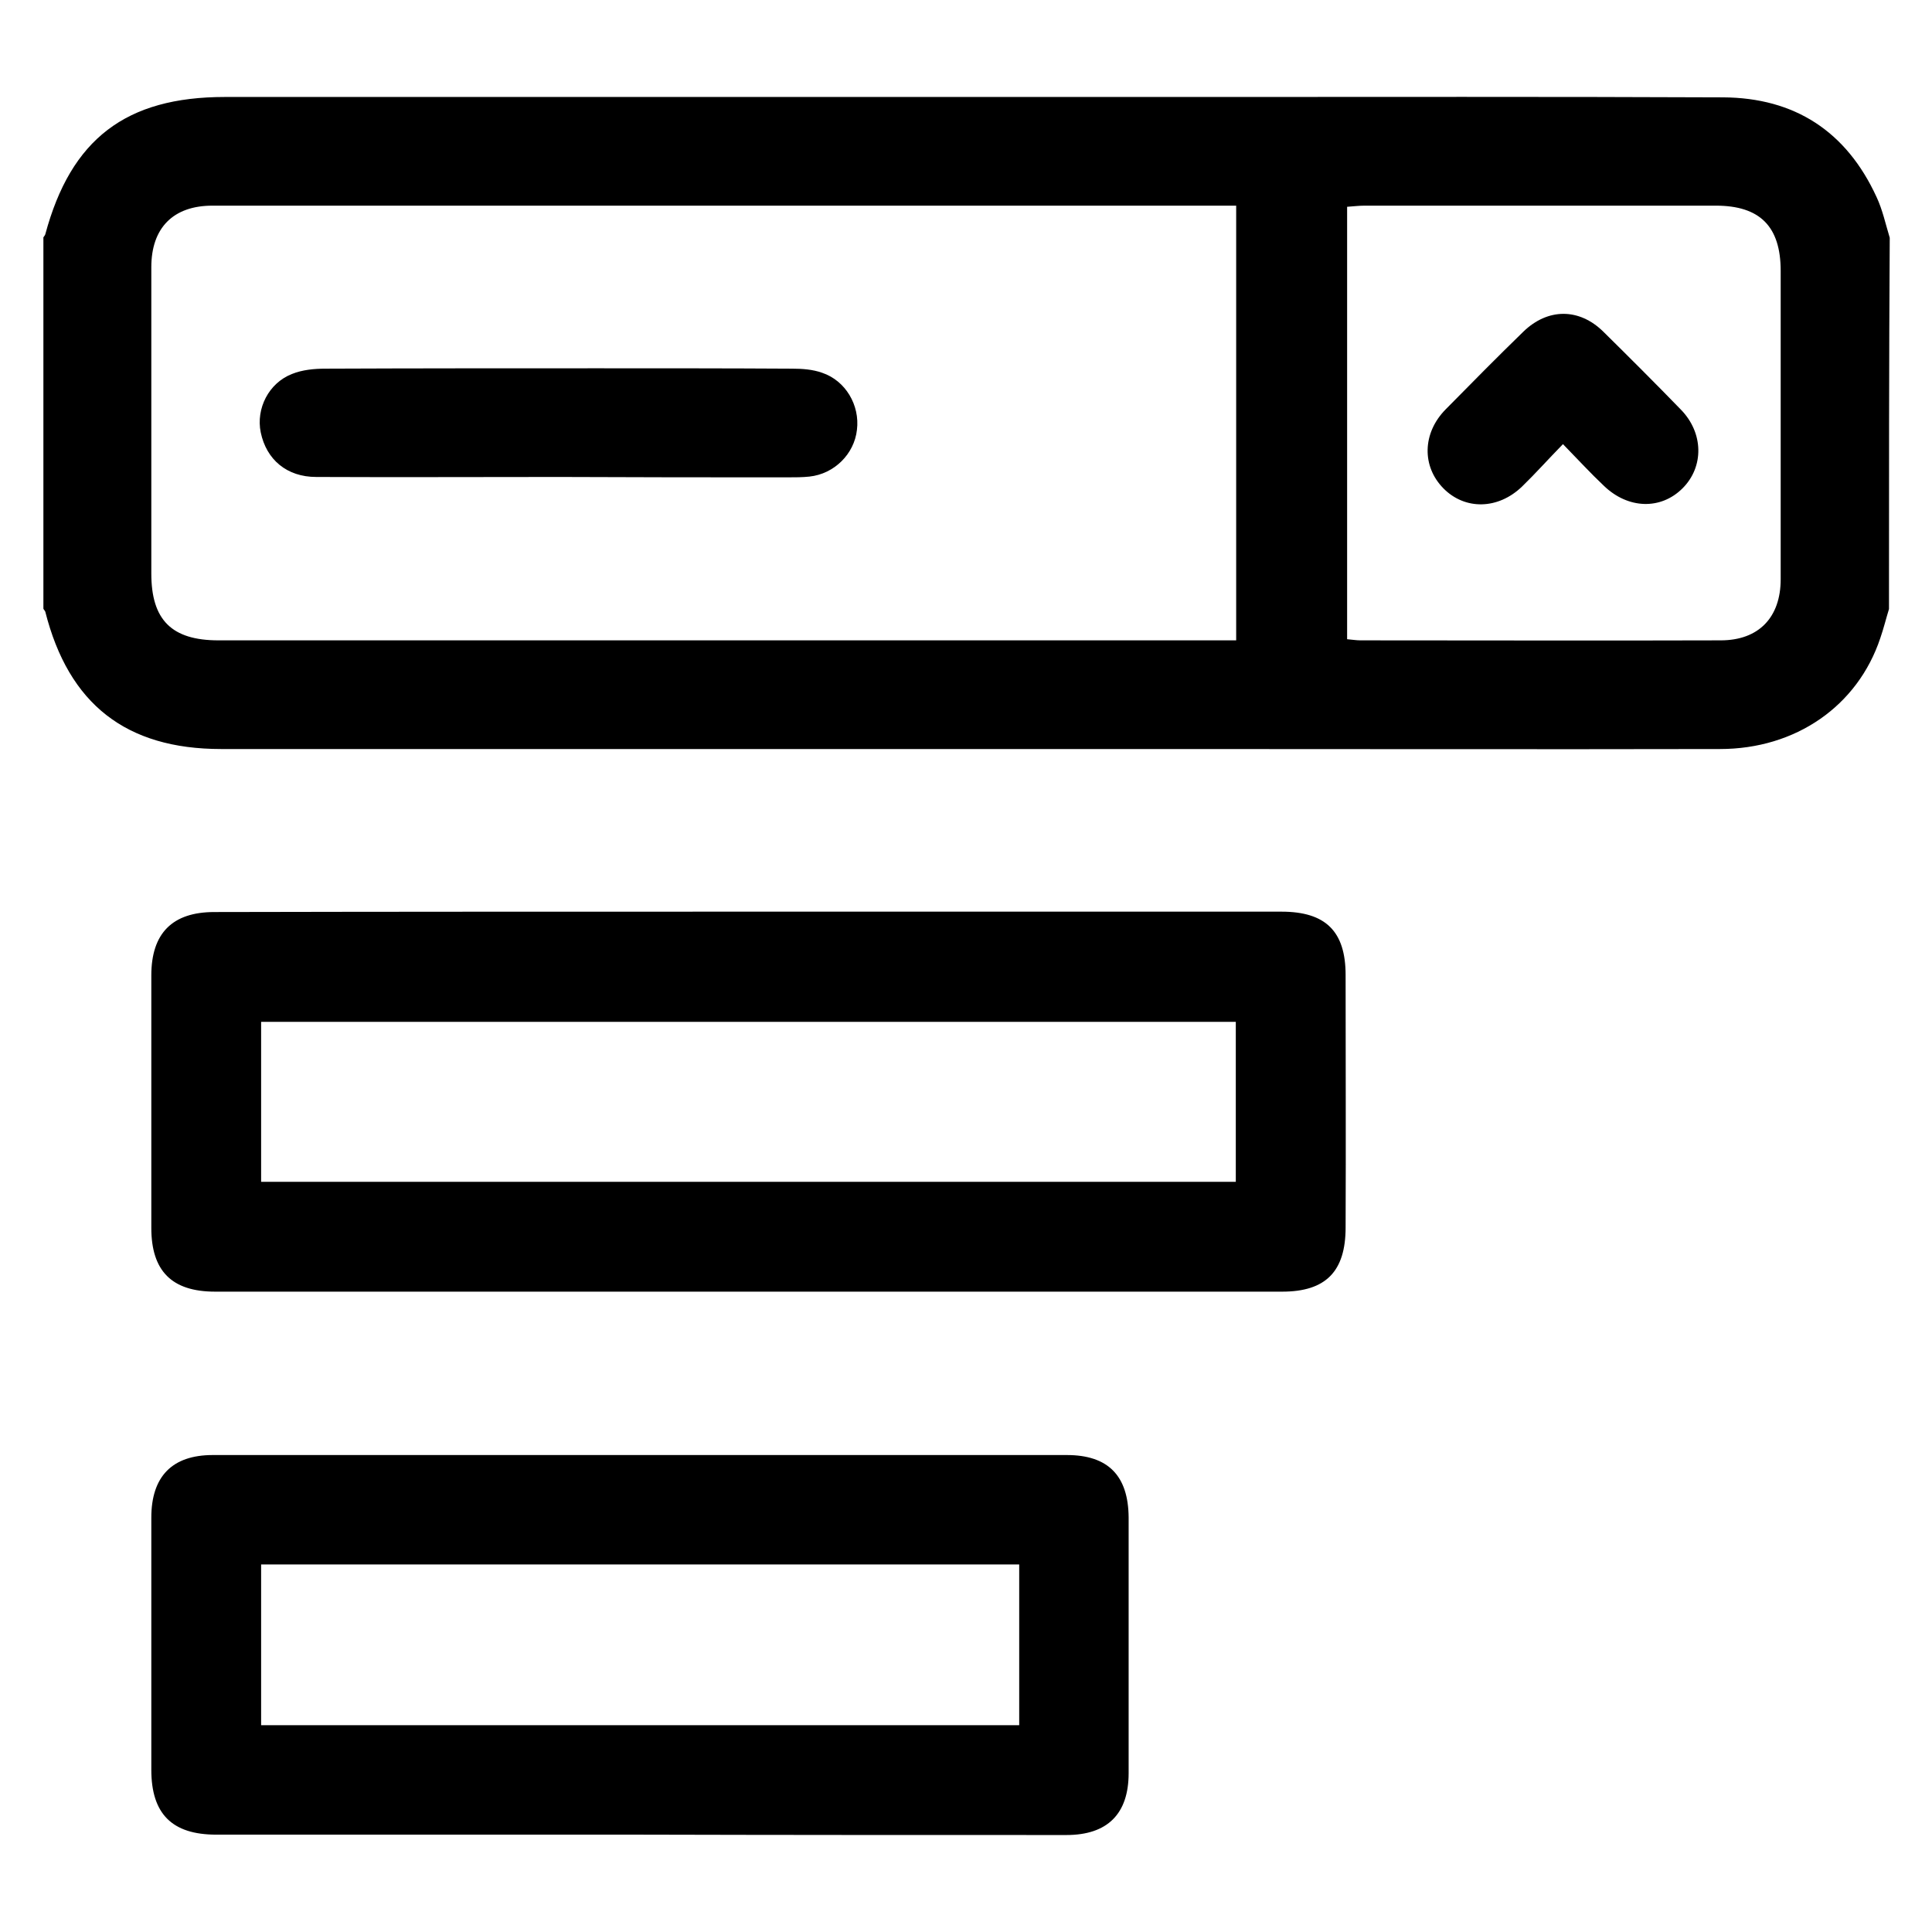 <?xml version="1.0" encoding="utf-8"?>
<!-- Generator: Adobe Illustrator 24.0.1, SVG Export Plug-In . SVG Version: 6.00 Build 0)  -->
<svg version="1.1" id="Capa_1" xmlns="http://www.w3.org/2000/svg" xmlns:xlink="http://www.w3.org/1999/xlink" x="0px" y="0px"
	 viewBox="0 0 512 512" style="enable-background:new 0 0 512 512;" xml:space="preserve">
<path d="M500.6,161.4c-0.8,2.6-1.4,5.1-2.3,7.7c-6,18-22.4,29.4-42.5,29.4c-48.1,0.1-96.1,0-144.2,0c-84.3,0-168.7,0-253,0
	c-25.2,0-40.4-11.9-46.6-36.4c-0.1-0.3-0.4-0.5-0.5-0.8c0-32.8,0-65.6,0-98.4c0.2-0.3,0.4-0.5,0.5-0.8c6.8-25.3,21.4-36.4,47.6-36.4
	c86.5,0,172.9,0,259.4,0c45.9,0,91.7-0.1,137.6,0.1c19,0.1,32.7,9,40.7,26.4c1.6,3.4,2.4,7.2,3.5,10.8
	C500.6,95.8,500.6,128.6,500.6,161.4z M327.6,54.5c-1.9,0-3.1,0-4.4,0c-89,0-177.9,0-266.9,0c-10.4,0-16.2,5.9-16.2,16.3
	c0,27.1,0,54.1,0,81.2c0,12.3,5.4,17.7,17.8,17.7c88.2,0,176.3,0,264.5,0c1.7,0,3.4,0,5.2,0C327.6,131.1,327.6,93.1,327.6,54.5z
	 M357,169.4c1.3,0.1,2.4,0.3,3.5,0.3c31.8,0,63.7,0.1,95.5,0c10.1,0,15.9-6.1,15.9-16.2c0-27.2,0-54.4,0-81.7
	c0-11.8-5.5-17.3-17.2-17.3c-31,0-62.1,0-93.1,0c-1.5,0-3,0.2-4.6,0.3C357,93.2,357,131.2,357,169.4z"/>
<path d="M198.7,241.6c47,0,93.9,0,140.9,0c11.7,0,17,5.2,17,16.8c0,22.3,0.1,44.6,0,66.9c0,11.7-5.3,17-16.8,17
	c-94.3,0-188.5,0-282.8,0c-11.5,0-16.9-5.5-16.9-16.9c0-22.3,0-44.6,0-66.9c0-11.2,5.6-16.8,16.7-16.8
	C104.1,241.6,151.4,241.6,198.7,241.6z M69.2,313.2c86.3,0,172.3,0,258.3,0c0-14.4,0-28.4,0-42.4c-86.3,0-172.3,0-258.3,0
	C69.2,285.1,69.2,299,69.2,313.2z"/>
<path d="M169.5,486.2c-37.4,0-74.8,0-112.2,0c-11.7,0-17.2-5.5-17.2-17.2c0-22.3,0-44.6,0-66.8c0-10.9,5.5-16.6,16.3-16.6
	c75.4,0,150.9,0,226.3,0c11,0,16.3,5.5,16.4,16.5c0,22.6,0,45.2,0,67.8c0,10.8-5.6,16.4-16.5,16.4
	C244.9,486.3,207.2,486.3,169.5,486.2C169.5,486.2,169.5,486.2,169.5,486.2z M270.1,414.6c-67.2,0-133.9,0-200.9,0
	c0,14.3,0,28.4,0,42.6c67.1,0,133.9,0,200.9,0C270.1,443,270.1,429.1,270.1,414.6z"/>
<path d="M148.3,126.4c-21.5,0-43,0.1-64.5,0c-7.8,0-13.2-4.6-14.7-11.8c-1.3-6.3,2.1-13.1,8.3-15.5c2.7-1.1,5.9-1.4,8.8-1.4
	c24-0.1,48.1-0.1,72.1-0.1c17.2,0,34.4,0,51.6,0.1c2.7,0,5.5,0.2,8,1.1c6.2,2.1,10,8.6,9.2,15.1c-0.7,6.4-6,11.7-12.6,12.4
	c-1.9,0.2-3.8,0.2-5.7,0.2C188.8,126.5,168.6,126.5,148.3,126.4C148.3,126.5,148.3,126.5,148.3,126.4z"/>
<path d="M414.2,117.7c-4,4.1-7.3,7.8-10.8,11.2c-6.4,6.2-15.2,6.3-20.9,0.5c-5.7-5.8-5.6-14.6,0.6-20.9c6.8-6.9,13.6-13.8,20.6-20.6
	c6.5-6.3,14.8-6.3,21.2,0c6.9,6.8,13.8,13.7,20.5,20.6c6.1,6.2,6.2,15.2,0.5,20.9c-5.8,5.8-14.5,5.5-20.9-0.7
	C421.5,125.4,418.2,121.8,414.2,117.7z"/>
</svg>
